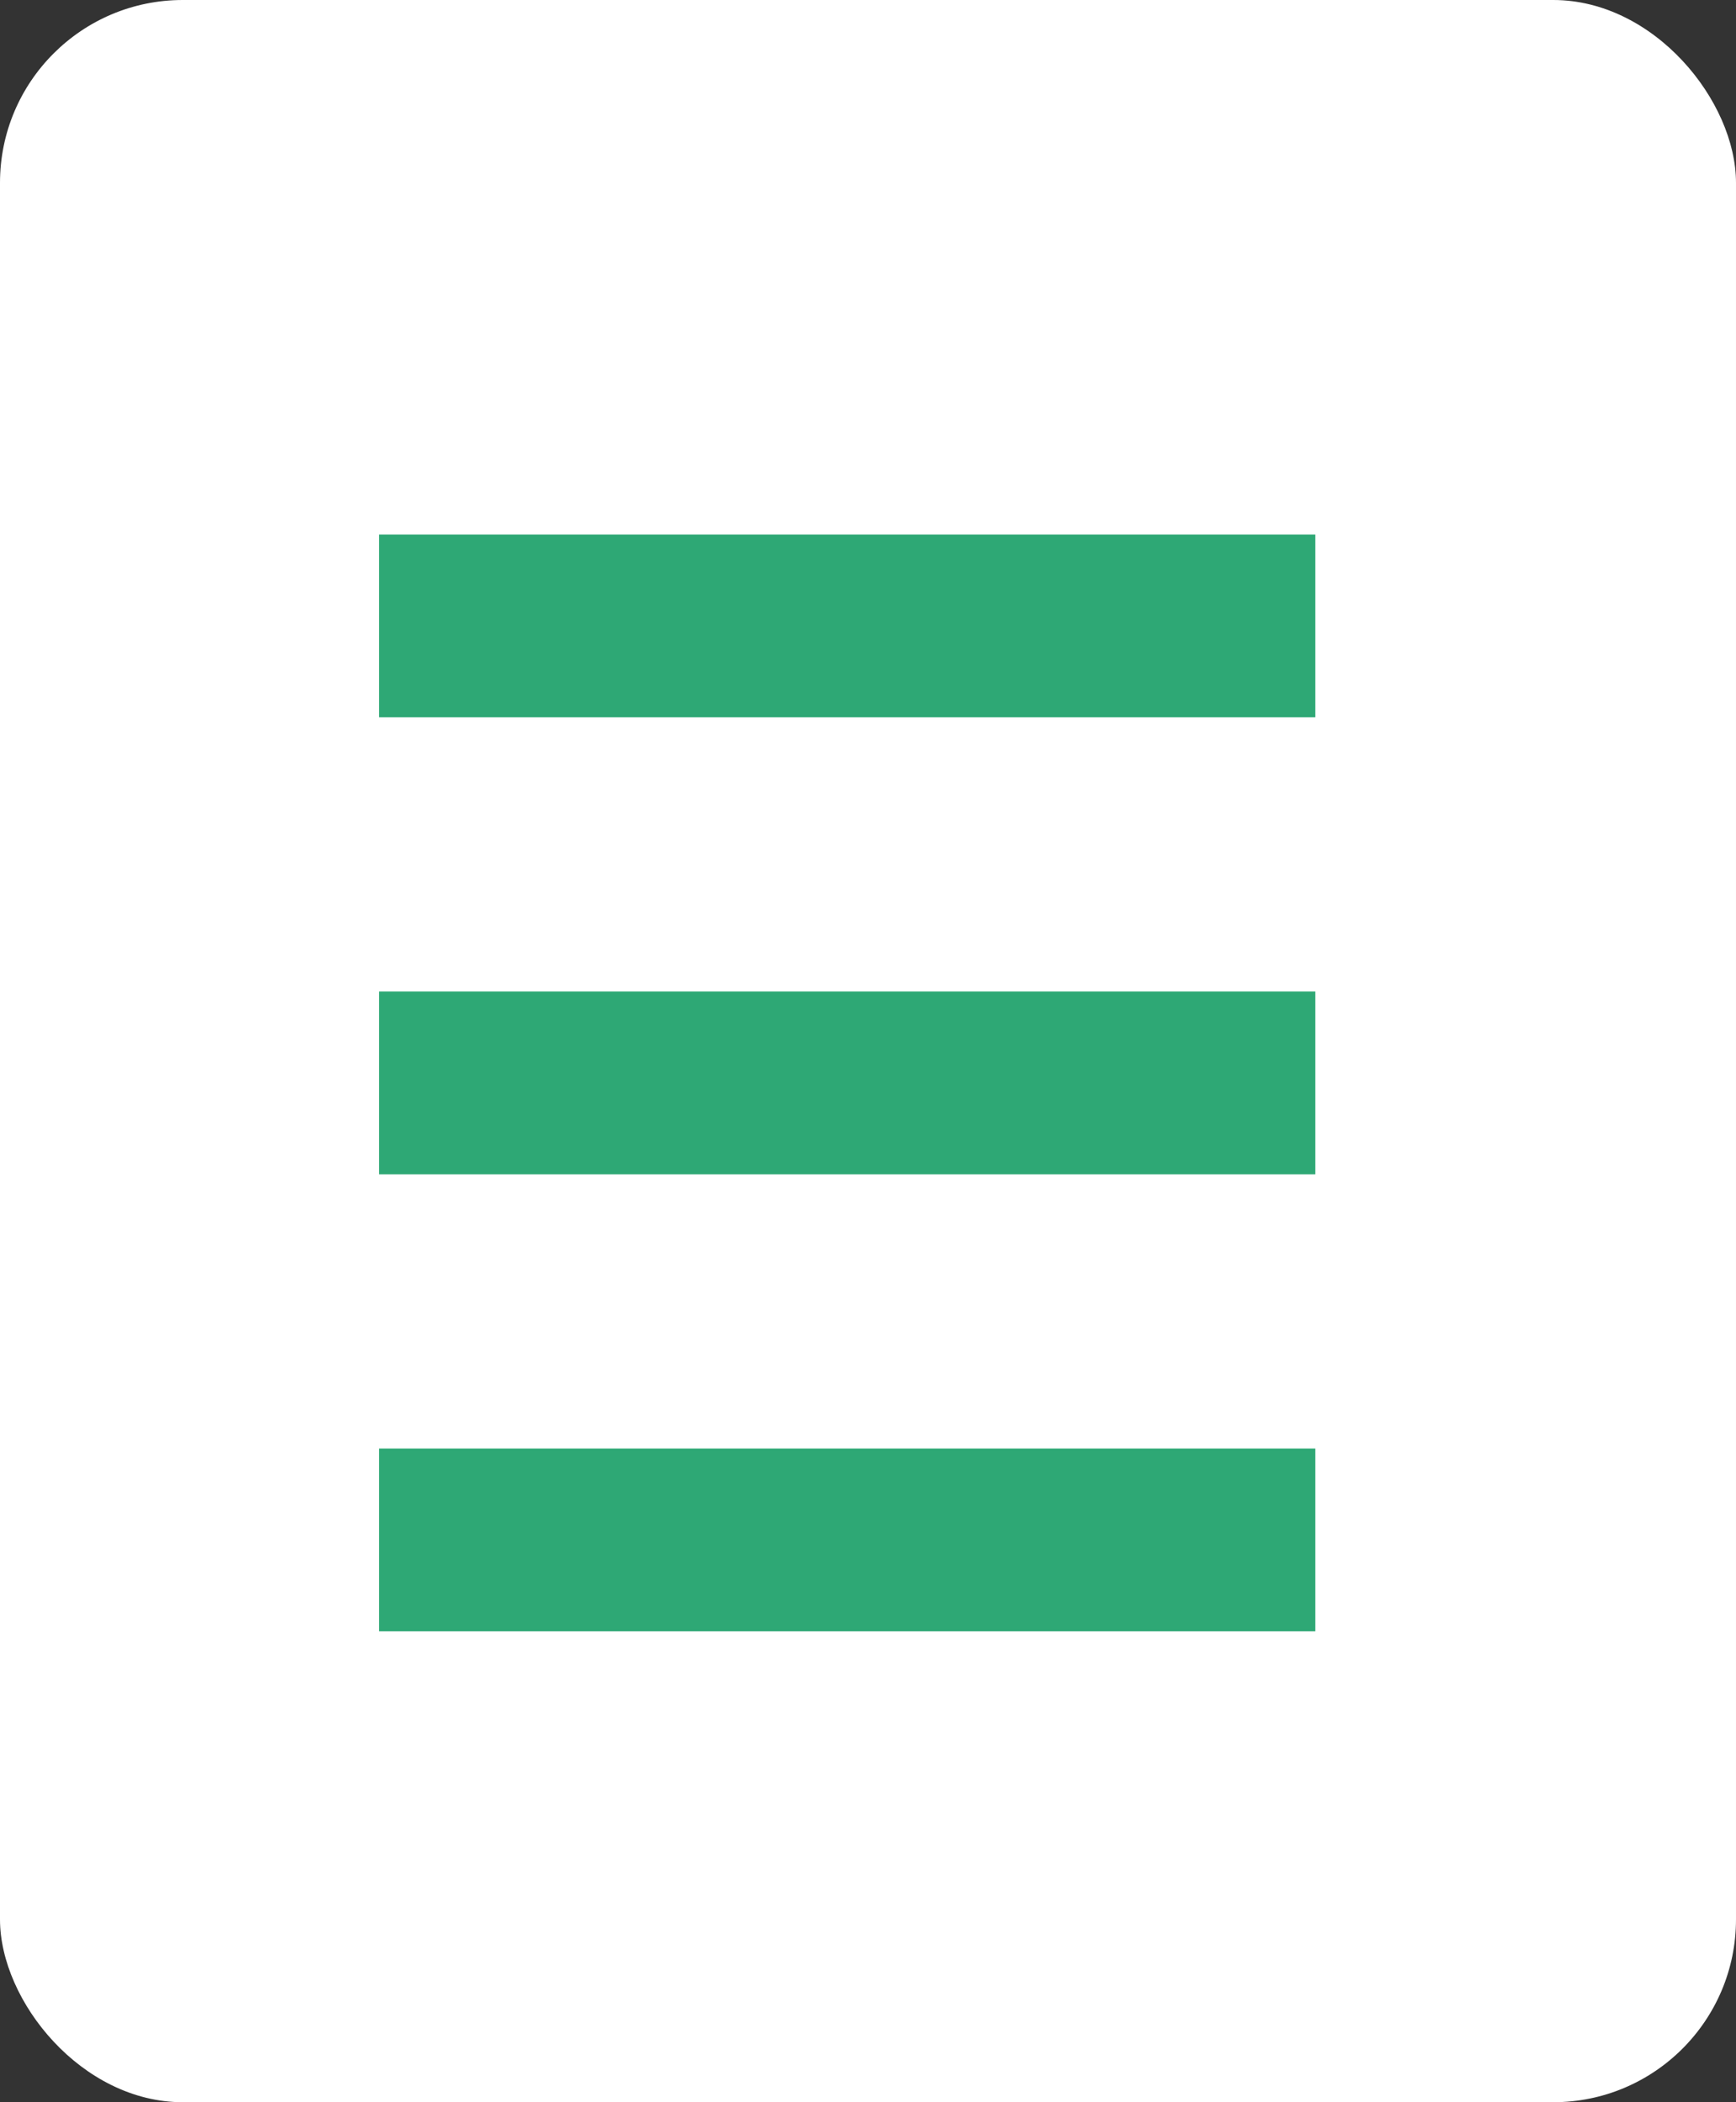 <svg xmlns="http://www.w3.org/2000/svg" width="19" height="23" viewBox="0 0 19 23">
  <rect x="0" y="0" width="19" height="23" fill="#333333" stroke="none"/>
  <g id="Group_21654" data-name="Group 21654" transform="translate(-0.305)">
    <rect id="Rectangle_8328" data-name="Rectangle 8328" width="19" height="23" rx="2" transform="translate(0.305)" fill="#fff"/>
    <g id="Group_21653" data-name="Group 21653" transform="translate(4.454 6.848)">
      <path id="Path_82095" data-name="Path 82095" d="M1149.454-18884.152H1159.7" transform="translate(-1149.454 18884.152)" fill="none" stroke="#2ea875" stroke-width="2"/>
      <path id="Path_82096" data-name="Path 82096" d="M1149.454-18884.152H1159.7" transform="translate(-1149.454 18889.152)" fill="none" stroke="#2ea875" stroke-width="2"/>
      <path id="Path_82097" data-name="Path 82097" d="M1149.454-18884.152H1159.7" transform="translate(-1149.454 18894.152)" fill="none" stroke="#2ea875" stroke-width="2"/>
    </g>
  </g>
</svg>
